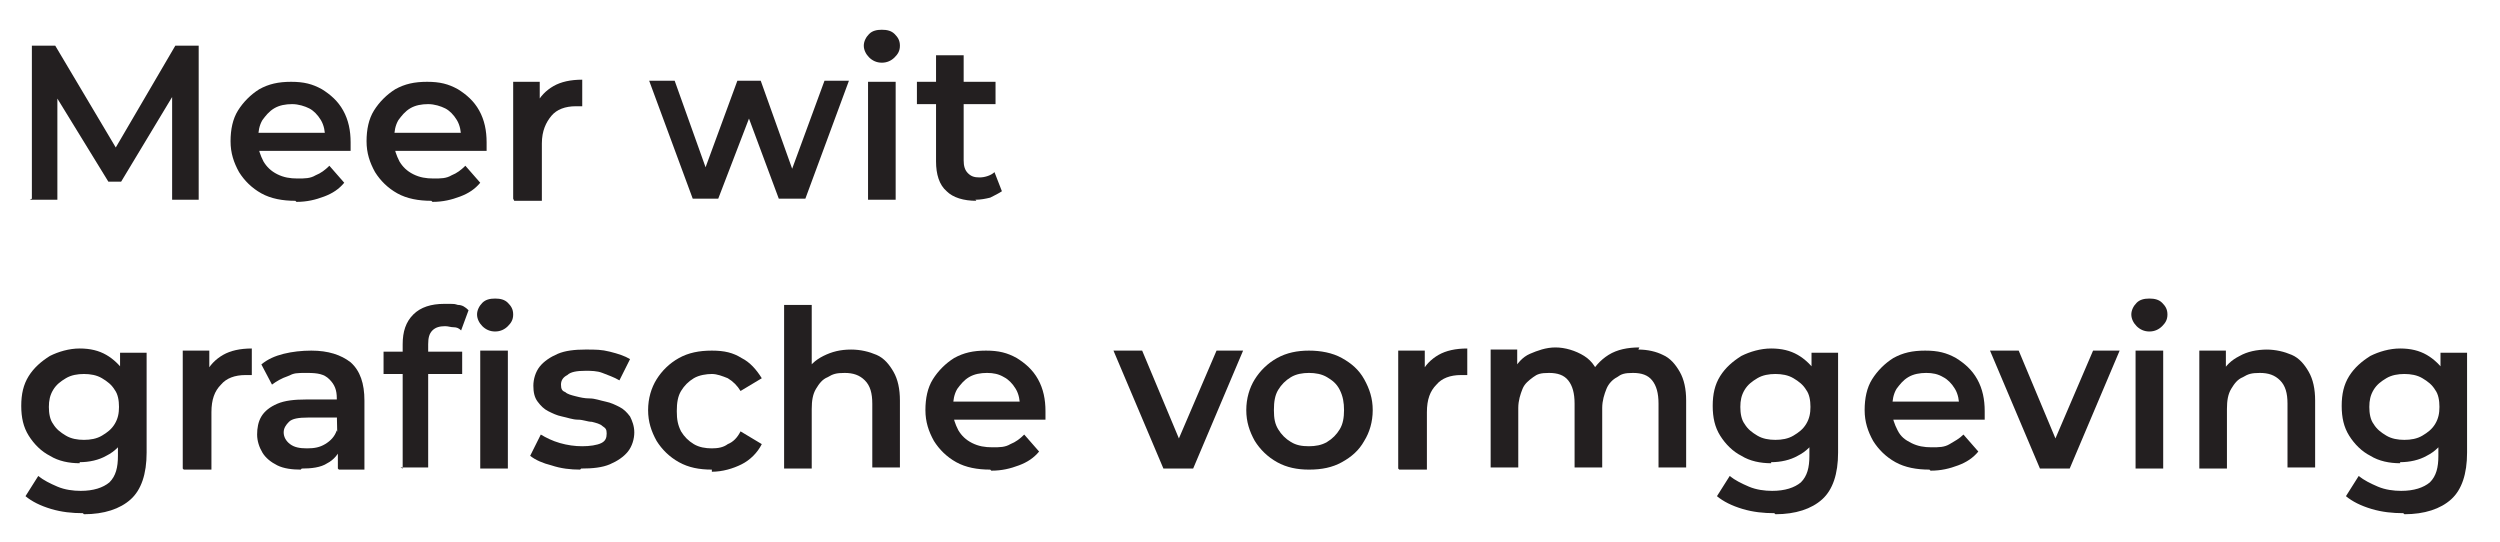 <?xml version="1.0" encoding="UTF-8"?>
<svg xmlns="http://www.w3.org/2000/svg" version="1.1" viewBox="0 0 235.3 51">
  <defs>
    <style>
      .cls-1 {
        fill: #231f20;
      }
    </style>
  </defs>
  <!-- Generator: Adobe Illustrator 28.7.1, SVG Export Plug-In . SVG Version: 1.2.0 Build 142)  -->
  <g>
    <g id="Layer_2">
      <g>
        <g>
          <path class="cls-1" d="M3,18.7V4.3h2.2l6.3,10.6h-1.2l6.2-10.6h2.2v14.5s-2.5,0-2.5,0v-10.5s.5,0,.5,0l-5.3,8.8h-1.2l-5.4-8.8h.6v10.5h-2.6Z"/>
          <path class="cls-1" d="M27.8,18.9c-1.2,0-2.3-.2-3.2-.7-.9-.5-1.6-1.2-2.1-2-.5-.9-.8-1.8-.8-2.9s.2-2.1.7-2.9c.5-.8,1.2-1.5,2-2,.9-.5,1.8-.7,3-.7s2,.2,2.9.7c.8.5,1.5,1.1,2,2,.5.9.7,1.9.7,3s0,.2,0,.4c0,.1,0,.3,0,.4h-9.2v-1.7h7.8l-1,.5c0-.6-.1-1.2-.4-1.7-.3-.5-.7-.9-1.1-1.1s-1-.4-1.6-.4-1.2.1-1.7.4-.8.7-1.1,1.1c-.3.5-.4,1.1-.4,1.7v.4c0,.7.2,1.2.5,1.8.3.5.7.9,1.3,1.2.6.3,1.2.4,1.9.4s1.2,0,1.7-.3c.5-.2.9-.5,1.3-.9l1.4,1.6c-.5.6-1.1,1-1.9,1.3s-1.6.5-2.6.5Z"/>
          <path class="cls-1" d="M40.6,18.9c-1.2,0-2.3-.2-3.2-.7-.9-.5-1.6-1.2-2.1-2-.5-.9-.8-1.8-.8-2.9s.2-2.1.7-2.9c.5-.8,1.2-1.5,2-2,.9-.5,1.8-.7,3-.7s2,.2,2.9.7c.8.5,1.5,1.1,2,2,.5.9.7,1.9.7,3s0,.2,0,.4c0,.1,0,.3,0,.4h-9.2v-1.7h7.8l-1,.5c0-.6-.1-1.2-.4-1.7-.3-.5-.7-.9-1.1-1.1s-1-.4-1.6-.4-1.2.1-1.7.4-.8.7-1.1,1.1c-.3.5-.4,1.1-.4,1.7v.4c0,.7.2,1.2.5,1.8.3.5.7.9,1.3,1.2.6.3,1.2.4,1.9.4s1.2,0,1.7-.3c.5-.2.9-.5,1.3-.9l1.4,1.6c-.5.6-1.1,1-1.9,1.3s-1.6.5-2.6.5Z"/>
          <path class="cls-1" d="M48.3,18.7V7.7h2.5v3l-.3-.9c.3-.7.9-1.3,1.6-1.7.7-.4,1.6-.6,2.7-.6v2.5c-.1,0-.2,0-.3,0,0,0-.2,0-.3,0-1,0-1.8.3-2.3.9s-.9,1.4-.9,2.6v5.4h-2.6Z"/>
          <path class="cls-1" d="M65.2,18.7l-4.1-11.1h2.4l3.5,9.8h-1.2l3.6-9.8h2.2l3.5,9.8h-1.1l3.6-9.8h2.3l-4.1,11.1h-2.5l-3.2-8.6h.8l-3.3,8.6h-2.5Z"/>
          <path class="cls-1" d="M83,5.9c-.5,0-.9-.2-1.2-.5-.3-.3-.5-.7-.5-1.1s.2-.8.5-1.1.7-.4,1.2-.4.9.1,1.2.4.5.6.5,1.1-.2.8-.5,1.1c-.3.3-.7.5-1.2.5ZM81.7,18.7V7.7h2.6v11.1h-2.6Z"/>
          <path class="cls-1" d="M86.3,9.8v-2.1h7.4v2.1h-7.4ZM91.9,18.9c-1.2,0-2.2-.3-2.8-.9-.7-.6-1-1.6-1-2.8V5.2h2.6v9.9c0,.5.1.9.4,1.2.3.3.6.4,1.1.4s1.1-.2,1.4-.5l.7,1.8c-.3.2-.7.4-1.1.6-.4.1-.9.2-1.4.2Z"/>
        </g>
        <g>
          <path class="cls-1" d="M7.5,43.6c-1,0-2-.2-2.8-.7-.8-.4-1.5-1.1-2-1.9s-.7-1.7-.7-2.8.2-2,.7-2.8,1.2-1.4,2-1.9c.8-.4,1.8-.7,2.8-.7s1.8.2,2.5.6c.7.4,1.3,1,1.8,1.7.4.8.7,1.8.7,3s-.2,2.2-.7,3c-.4.8-1,1.4-1.8,1.8-.7.4-1.6.6-2.5.6ZM7.8,48.3c-1,0-2-.1-3-.4-1-.3-1.8-.7-2.4-1.2l1.2-1.9c.5.4,1.1.7,1.8,1s1.5.4,2.2.4c1.2,0,2.1-.3,2.7-.8.6-.6.8-1.4.8-2.5v-2l.2-2.5v-2.5c0,0,0-2.7,0-2.7h2.5v9.4c0,2-.5,3.5-1.5,4.4s-2.5,1.4-4.4,1.4ZM7.9,41.4c.6,0,1.2-.1,1.7-.4.5-.3.9-.6,1.2-1.1.3-.5.4-1,.4-1.6s-.1-1.2-.4-1.6c-.3-.5-.7-.8-1.2-1.1-.5-.3-1.1-.4-1.7-.4s-1.2.1-1.7.4c-.5.3-.9.6-1.2,1.1-.3.5-.4,1-.4,1.6s.1,1.2.4,1.6c.3.5.7.8,1.2,1.1s1.1.4,1.7.4Z"/>
          <path class="cls-1" d="M17.2,44.1v-11.1h2.5v3l-.3-.9c.3-.7.9-1.3,1.6-1.7.7-.4,1.6-.6,2.7-.6v2.5c-.1,0-.2,0-.3,0,0,0-.2,0-.3,0-1,0-1.8.3-2.3.9-.6.6-.9,1.4-.9,2.6v5.4h-2.6Z"/>
          <path class="cls-1" d="M28.3,44.2c-.8,0-1.6-.1-2.2-.4-.6-.3-1.1-.7-1.4-1.2s-.5-1.1-.5-1.7.1-1.2.4-1.7c.3-.5.8-.9,1.5-1.2s1.6-.4,2.7-.4h3.2v1.7h-3c-.9,0-1.5.1-1.8.4-.3.3-.5.6-.5,1s.2.8.6,1.1c.4.3.9.4,1.6.4s1.2-.1,1.7-.4c.5-.3.9-.7,1.1-1.3l.4,1.6c-.2.6-.7,1.2-1.3,1.5-.6.4-1.5.5-2.4.5ZM31.8,44.1v-2.7c-.1,0-.1-3.9-.1-3.9,0-.8-.2-1.3-.7-1.8s-1.1-.6-2.1-.6-1.2,0-1.8.3c-.6.2-1.1.5-1.5.8l-1-1.9c.6-.5,1.3-.8,2.1-1,.8-.2,1.7-.3,2.6-.3,1.6,0,2.8.4,3.7,1.1.9.8,1.3,2,1.3,3.6v6.5h-2.4Z"/>
          <path class="cls-1" d="M36.1,35.2v-2.1h7.4v2.1h-7.4ZM37.9,44.1v-11.7c0-1.2.3-2.1,1-2.8.7-.7,1.7-1,2.9-1s.9,0,1.3.1c.4,0,.7.2,1,.5l-.7,1.9c-.2-.2-.4-.3-.7-.3s-.5-.1-.8-.1c-.5,0-.9.1-1.2.4-.3.3-.4.7-.4,1.3v2.4c0,0,0,9.2,0,9.2h-2.6ZM46.6,31.2c-.5,0-.9-.2-1.2-.5-.3-.3-.5-.7-.5-1.1s.2-.8.5-1.1c.3-.3.7-.4,1.2-.4s.9.1,1.2.4c.3.3.5.6.5,1.1s-.2.8-.5,1.1c-.3.3-.7.5-1.2.5ZM45.2,44.1v-11.1h2.6v11.1h-2.6Z"/>
          <path class="cls-1" d="M54.6,44.2c-.9,0-1.8-.1-2.7-.4-.8-.2-1.5-.5-2-.9l1-2c.5.3,1.1.6,1.8.8.7.2,1.4.3,2.1.3s1.4-.1,1.8-.3c.4-.2.5-.5.5-.9s-.1-.5-.4-.7c-.2-.2-.6-.3-1-.4-.4,0-.8-.2-1.3-.2-.5,0-1-.2-1.5-.3s-.9-.3-1.3-.5c-.4-.2-.7-.5-1-.9s-.4-.9-.4-1.5.2-1.3.6-1.8,1-.9,1.7-1.2c.7-.3,1.6-.4,2.6-.4s1.5,0,2.3.2c.8.2,1.4.4,1.9.7l-1,2c-.5-.3-1.1-.5-1.6-.7s-1.1-.2-1.6-.2c-.8,0-1.4.1-1.7.4-.4.2-.6.5-.6.9s.1.6.4.7c.2.2.6.3,1,.4s.8.2,1.3.2c.5,0,1,.2,1.5.3.5.1.9.3,1.3.5.4.2.7.5,1,.9.2.4.4.9.4,1.5s-.2,1.3-.6,1.8-1,.9-1.7,1.2c-.7.3-1.6.4-2.7.4Z"/>
          <path class="cls-1" d="M67,44.2c-1.2,0-2.2-.2-3.1-.7-.9-.5-1.6-1.2-2.1-2-.5-.9-.8-1.8-.8-2.9s.3-2.1.8-2.9c.5-.8,1.2-1.5,2.1-2,.9-.5,1.9-.7,3.1-.7s2,.2,2.8.7c.8.4,1.4,1.1,1.9,1.9l-2,1.2c-.3-.5-.7-.9-1.2-1.2-.5-.2-1-.4-1.5-.4s-1.2.1-1.7.4c-.5.3-.9.7-1.2,1.2-.3.5-.4,1.1-.4,1.9s.1,1.3.4,1.9c.3.5.7.9,1.2,1.2.5.3,1.1.4,1.7.4s1.1-.1,1.5-.4c.5-.2.9-.6,1.2-1.2l2,1.2c-.4.8-1.1,1.5-1.9,1.9-.8.4-1.8.7-2.8.7Z"/>
          <path class="cls-1" d="M80.1,32.9c.9,0,1.7.2,2.4.5.7.3,1.2.9,1.6,1.6.4.7.6,1.6.6,2.7v6.3h-2.6v-6c0-1-.2-1.7-.7-2.2-.5-.5-1.1-.7-1.9-.7s-1.1.1-1.6.4c-.5.2-.8.6-1.1,1.1-.3.5-.4,1.1-.4,1.9v5.6h-2.6v-15.4h2.6v7.3l-.6-.9c.4-.7.9-1.2,1.7-1.6s1.6-.6,2.6-.6Z"/>
          <path class="cls-1" d="M93.2,44.2c-1.2,0-2.3-.2-3.2-.7-.9-.5-1.6-1.2-2.1-2-.5-.9-.8-1.8-.8-2.9s.2-2.1.7-2.9c.5-.8,1.2-1.5,2-2,.9-.5,1.8-.7,3-.7s2,.2,2.9.7c.8.5,1.5,1.1,2,2,.5.9.7,1.9.7,3s0,.2,0,.4c0,.1,0,.3,0,.4h-9.2v-1.7h7.8l-1,.5c0-.6-.1-1.2-.4-1.7-.3-.5-.7-.9-1.1-1.1-.5-.3-1-.4-1.6-.4s-1.2.1-1.7.4c-.5.3-.8.7-1.1,1.1-.3.5-.4,1.1-.4,1.7v.4c0,.7.2,1.2.5,1.8.3.5.7.9,1.3,1.2.6.3,1.2.4,1.9.4s1.2,0,1.7-.3c.5-.2.9-.5,1.3-.9l1.4,1.6c-.5.6-1.1,1-1.9,1.3s-1.6.5-2.6.5Z"/>
          <path class="cls-1" d="M109.5,44.1l-4.7-11.1h2.7l4.1,9.8h-1.3l4.2-9.8h2.5l-4.7,11.1h-2.7Z"/>
          <path class="cls-1" d="M123.2,44.2c-1.1,0-2.1-.2-3-.7-.9-.5-1.6-1.2-2.1-2-.5-.9-.8-1.8-.8-2.9s.3-2.1.8-2.9c.5-.8,1.2-1.5,2.1-2,.9-.5,1.9-.7,3-.7s2.2.2,3.1.7c.9.5,1.6,1.1,2.1,2s.8,1.8.8,2.9-.3,2.1-.8,2.9c-.5.9-1.2,1.5-2.1,2-.9.5-1.9.7-3.1.7ZM123.2,42c.6,0,1.2-.1,1.7-.4.5-.3.9-.7,1.2-1.2s.4-1.1.4-1.8-.1-1.3-.4-1.9-.7-.9-1.2-1.2c-.5-.3-1.1-.4-1.7-.4s-1.2.1-1.7.4c-.5.3-.9.7-1.2,1.2s-.4,1.1-.4,1.9.1,1.3.4,1.8.7.9,1.2,1.2c.5.3,1,.4,1.7.4Z"/>
          <path class="cls-1" d="M131.6,44.1v-11.1h2.5v3l-.3-.9c.3-.7.9-1.3,1.6-1.7.7-.4,1.6-.6,2.7-.6v2.5c-.1,0-.2,0-.3,0,0,0-.2,0-.3,0-1,0-1.8.3-2.3.9-.6.6-.9,1.4-.9,2.6v5.4h-2.6Z"/>
          <path class="cls-1" d="M154.2,32.9c.9,0,1.7.2,2.3.5.7.3,1.2.9,1.6,1.6.4.7.6,1.6.6,2.7v6.3h-2.6v-6c0-1-.2-1.7-.6-2.2-.4-.5-1-.7-1.8-.7s-1.1.1-1.5.4c-.4.2-.8.6-1,1.1-.2.5-.4,1.1-.4,1.8v5.6h-2.6v-6c0-1-.2-1.7-.6-2.2-.4-.5-1-.7-1.8-.7s-1.1.1-1.5.4-.8.6-1,1.1c-.2.5-.4,1.1-.4,1.8v5.6h-2.6v-11.1h2.5v2.9l-.4-.9c.4-.7.9-1.3,1.6-1.6s1.5-.6,2.4-.6,1.9.3,2.7.8c.8.5,1.3,1.3,1.5,2.3l-1-.4c.4-.8,1-1.5,1.8-2s1.8-.7,2.9-.7Z"/>
          <path class="cls-1" d="M166.7,43.6c-1,0-2-.2-2.8-.7-.8-.4-1.5-1.1-2-1.9s-.7-1.7-.7-2.8.2-2,.7-2.8,1.2-1.4,2-1.9c.8-.4,1.8-.7,2.8-.7s1.8.2,2.5.6,1.3,1,1.8,1.7c.4.8.7,1.8.7,3s-.2,2.2-.7,3c-.4.8-1,1.4-1.8,1.8-.7.4-1.6.6-2.5.6ZM167,48.3c-1,0-2-.1-3-.4-1-.3-1.8-.7-2.4-1.2l1.2-1.9c.5.4,1.1.7,1.8,1s1.5.4,2.2.4c1.2,0,2.1-.3,2.7-.8.6-.6.8-1.4.8-2.5v-2l.2-2.5v-2.5c0,0,0-2.7,0-2.7h2.5v9.4c0,2-.5,3.5-1.5,4.4s-2.5,1.4-4.4,1.4ZM167.1,41.4c.6,0,1.2-.1,1.7-.4s.9-.6,1.2-1.1c.3-.5.4-1,.4-1.6s-.1-1.2-.4-1.6c-.3-.5-.7-.8-1.2-1.1-.5-.3-1.1-.4-1.7-.4s-1.2.1-1.7.4c-.5.3-.9.6-1.2,1.1-.3.5-.4,1-.4,1.6s.1,1.2.4,1.6c.3.5.7.8,1.2,1.1s1.1.4,1.7.4Z"/>
          <path class="cls-1" d="M181.6,44.2c-1.2,0-2.3-.2-3.2-.7-.9-.5-1.6-1.2-2.1-2-.5-.9-.8-1.8-.8-2.9s.2-2.1.7-2.9c.5-.8,1.2-1.5,2-2,.9-.5,1.8-.7,3-.7s2,.2,2.9.7c.8.5,1.5,1.1,2,2,.5.9.7,1.9.7,3s0,.2,0,.4c0,.1,0,.3,0,.4h-9.2v-1.7h7.8l-1,.5c0-.6-.1-1.2-.4-1.7-.3-.5-.7-.9-1.1-1.1-.5-.3-1-.4-1.6-.4s-1.2.1-1.7.4c-.5.3-.8.7-1.1,1.1-.3.5-.4,1.1-.4,1.7v.4c0,.7.2,1.2.5,1.8s.7.9,1.3,1.2c.6.3,1.2.4,1.9.4s1.2,0,1.7-.3.9-.5,1.3-.9l1.4,1.6c-.5.6-1.1,1-1.9,1.3-.8.3-1.6.5-2.6.5Z"/>
          <path class="cls-1" d="M192,44.1l-4.7-11.1h2.7l4.1,9.8h-1.3l4.2-9.8h2.5l-4.7,11.1h-2.7Z"/>
          <path class="cls-1" d="M202.3,31.2c-.5,0-.9-.2-1.2-.5s-.5-.7-.5-1.1.2-.8.5-1.1.7-.4,1.2-.4.9.1,1.2.4c.3.3.5.6.5,1.1s-.2.8-.5,1.1-.7.5-1.2.5ZM201,44.1v-11.1h2.6v11.1h-2.6Z"/>
          <path class="cls-1" d="M213.3,32.9c.9,0,1.7.2,2.4.5s1.2.9,1.6,1.6c.4.7.6,1.6.6,2.7v6.3h-2.6v-6c0-1-.2-1.7-.7-2.2-.5-.5-1.1-.7-1.9-.7s-1.1.1-1.6.4c-.5.2-.8.6-1.1,1.1-.3.5-.4,1.1-.4,1.9v5.6h-2.6v-11.1h2.5v3l-.4-.9c.4-.7.9-1.2,1.7-1.6.7-.4,1.6-.6,2.6-.6Z"/>
          <path class="cls-1" d="M225.9,43.6c-1,0-2-.2-2.8-.7-.8-.4-1.5-1.1-2-1.9s-.7-1.7-.7-2.8.2-2,.7-2.8,1.2-1.4,2-1.9c.8-.4,1.8-.7,2.8-.7s1.8.2,2.5.6,1.3,1,1.8,1.7c.4.8.7,1.8.7,3s-.2,2.2-.7,3c-.4.8-1,1.4-1.8,1.8-.7.4-1.6.6-2.5.6ZM226.2,48.3c-1,0-2-.1-3-.4-1-.3-1.8-.7-2.4-1.2l1.2-1.9c.5.4,1.1.7,1.8,1s1.5.4,2.2.4c1.2,0,2.1-.3,2.7-.8.6-.6.8-1.4.8-2.5v-2l.2-2.5v-2.5c0,0,0-2.7,0-2.7h2.5v9.4c0,2-.5,3.5-1.5,4.4s-2.5,1.4-4.4,1.4ZM226.3,41.4c.6,0,1.2-.1,1.7-.4s.9-.6,1.2-1.1c.3-.5.4-1,.4-1.6s-.1-1.2-.4-1.6c-.3-.5-.7-.8-1.2-1.1-.5-.3-1.1-.4-1.7-.4s-1.2.1-1.7.4c-.5.3-.9.6-1.2,1.1-.3.5-.4,1-.4,1.6s.1,1.2.4,1.6c.3.5.7.8,1.2,1.1s1.1.4,1.7.4Z"/>
        </g>
      </g>
    </g>
  </g>
</svg>
